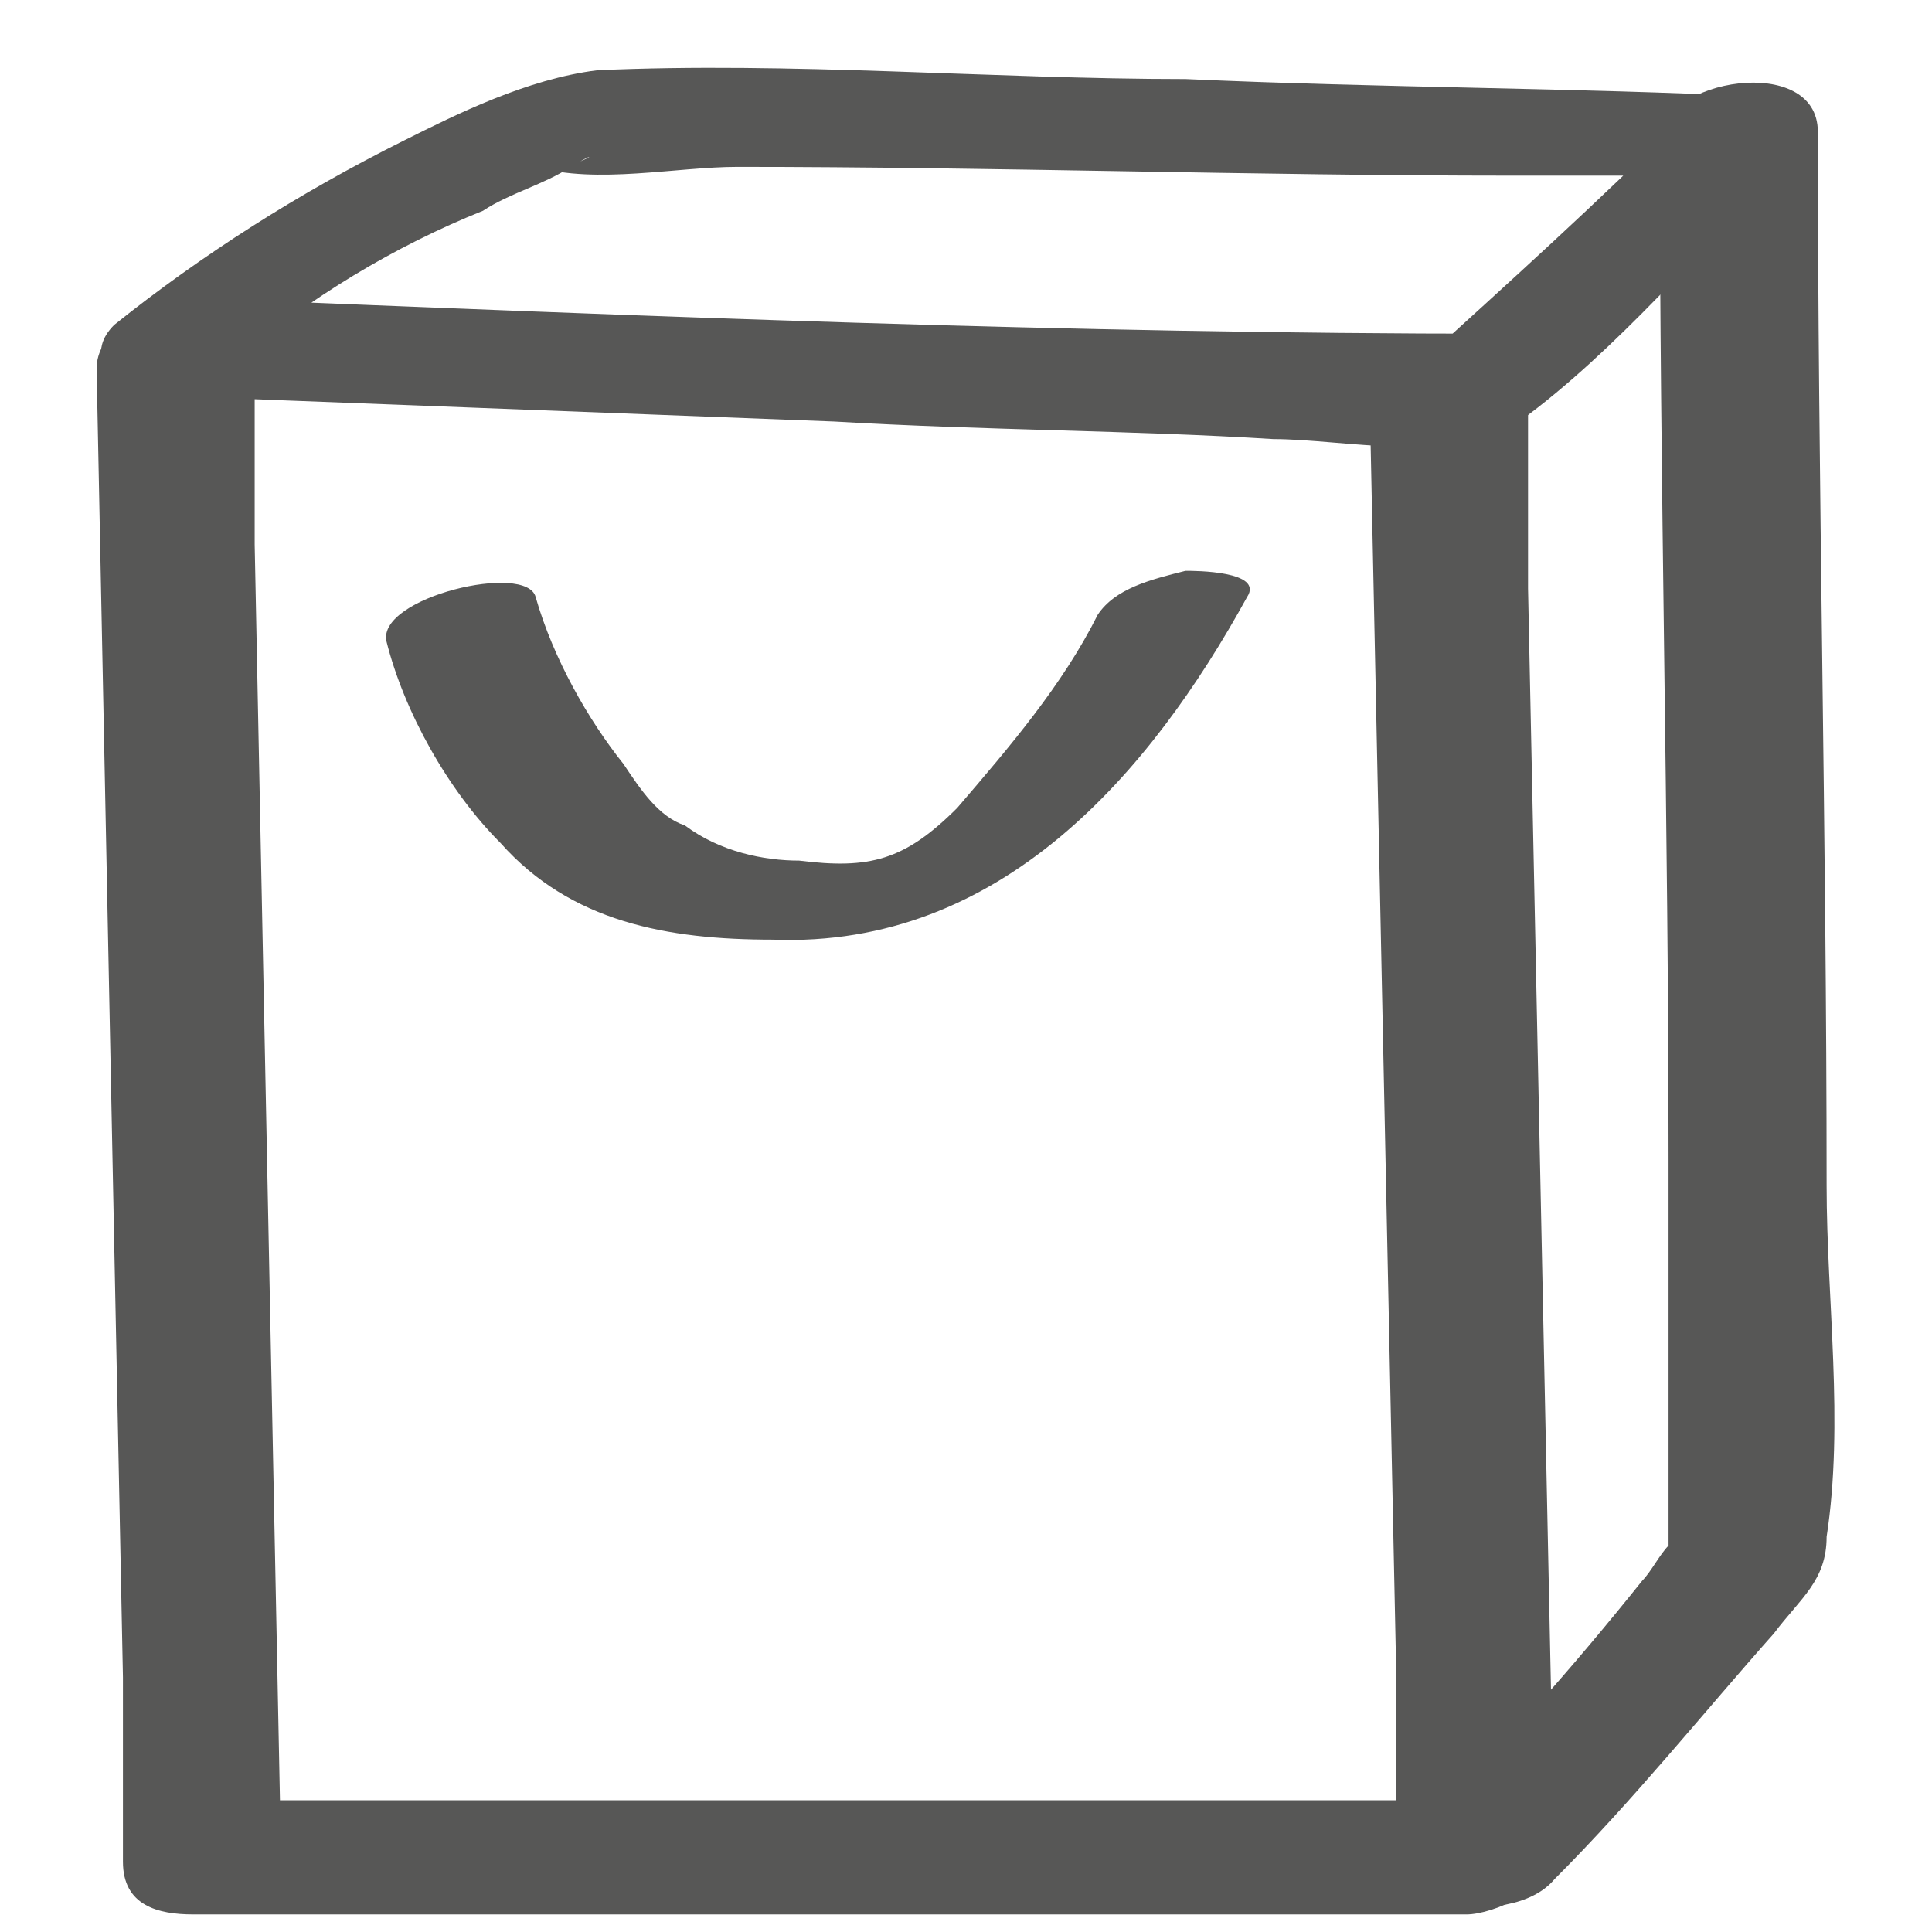 <?xml version="1.0" encoding="utf-8"?>
<!-- Generator: Adobe Illustrator 24.3.0, SVG Export Plug-In . SVG Version: 6.00 Build 0)  -->
<svg version="1.1" id="Ebene_1" xmlns="http://www.w3.org/2000/svg" xmlns:xlink="http://www.w3.org/1999/xlink" x="0px" y="0px"
	 viewBox="0 0 22 22" style="enable-background:new 0 0 22 22;" xml:space="preserve">
<style type="text/css">
	.st0{fill:#575756;}
</style>
<g>
	<g>
		<g>
			<path class="st0" d="M1.7,4.5c2.6,0.1,5.2,0.2,7.8,0.3c1.7,0.1,3.4,0.1,5,0.2c0.8,0,2.1,0.3,2.8-0.2c1.1-0.8,2.1-2,3.1-3
				c0.4-0.4,0-0.7-0.4-0.7C18,1,15.7,1,13.5,0.9c-2.2,0-4.5-0.2-6.7-0.1C6,0.9,5.2,1.3,4.6,1.6C3.4,2.2,2.3,2.9,1.3,3.7
				C1,4,1.2,4.3,1.5,4.4c0.4,0.1,0.9-0.1,1.2-0.3c0.8-0.7,1.8-1.3,2.8-1.7c0.3-0.2,0.7-0.3,1-0.5c0.5-0.3,0,0.1-0.4,0
				c0.7,0.2,1.6,0,2.3,0c2.9,0,5.9,0.1,8.8,0.1c0.8,0,1.6,0,2.4,0c-0.1-0.2-0.3-0.5-0.4-0.7c-1,1-2,1.9-3.1,2.9
				c0.3-0.1,0.7-0.2,1-0.4C12.2,3.8,7.3,3.6,2.4,3.4c-0.4,0-1,0.1-1.1,0.5C1.1,4.2,1.4,4.4,1.7,4.5L1.7,4.5z"/>
		</g>
	</g>
	<g>
		<g>
			<path class="st0" d="M1.1,4.2c0.1,5,0.2,9.9,0.3,14.9c0,0.7,0,1.4,0,2.1c0,0.5,0.4,0.6,0.8,0.6c4.2,0,8.5,0,12.7,0
				c0.6,0,1.2,0,1.8,0c0.3,0,1-0.3,1-0.7c-0.1-4.8-0.2-9.6-0.3-14.4c0-0.7,0-1.4,0-2.1c0-0.9-1.8-0.7-1.8,0.1
				c0.1,4.8,0.2,9.6,0.3,14.4c0,0.7,0,1.4,0,2.1c0.3-0.2,0.6-0.5,1-0.7c-4.2,0-8.5,0-12.7,0c-0.6,0-1.2,0-1.8,0
				c0.3,0.2,0.5,0.4,0.8,0.6c-0.1-5-0.2-9.9-0.3-14.9c0-0.7,0-1.4,0-2.1C2.9,3.1,1.1,3.4,1.1,4.2L1.1,4.2z"/>
		</g>
	</g>
	<g>
		<g>
			<path class="st0" d="M17.7,21.4c0.9-0.9,1.7-1.9,2.5-2.8c0.3-0.4,0.6-0.6,0.6-1.1c0.2-1.3,0-2.7,0-4c0-4-0.1-8-0.1-12
				c0-0.9-1.8-0.6-1.8,0.1c0,3.9,0.1,7.8,0.1,11.6c0,1.4,0,2.8,0,4.2c0,0.1,0,0.2,0,0.3c0-0.1,0.2-0.3,0-0.1
				c-0.1,0.1-0.2,0.3-0.3,0.4c-0.8,1-1.6,1.9-2.5,2.8C15.5,21.7,17.2,22,17.7,21.4L17.7,21.4z"/>
		</g>
	</g>
	<g>
		<g>
			<path class="st0" d="M4.4,7.3C4.6,8.1,5.1,9,5.7,9.6c0.8,0.9,1.9,1.1,3.1,1.1c2.6,0.1,4.3-1.9,5.4-3.9c0.2-0.3-0.6-0.3-0.7-0.3
				c-0.4,0.1-0.8,0.2-1,0.5c-0.4,0.8-1,1.5-1.6,2.2c-0.6,0.6-1,0.7-1.8,0.6c-0.4,0-0.9-0.1-1.3-0.4C7.5,9.3,7.3,9,7.1,8.7
				c-0.4-0.5-0.8-1.2-1-1.9C6,6.4,4.3,6.8,4.4,7.3L4.4,7.3z"/>
		</g>
	</g>
</g>
</svg>
